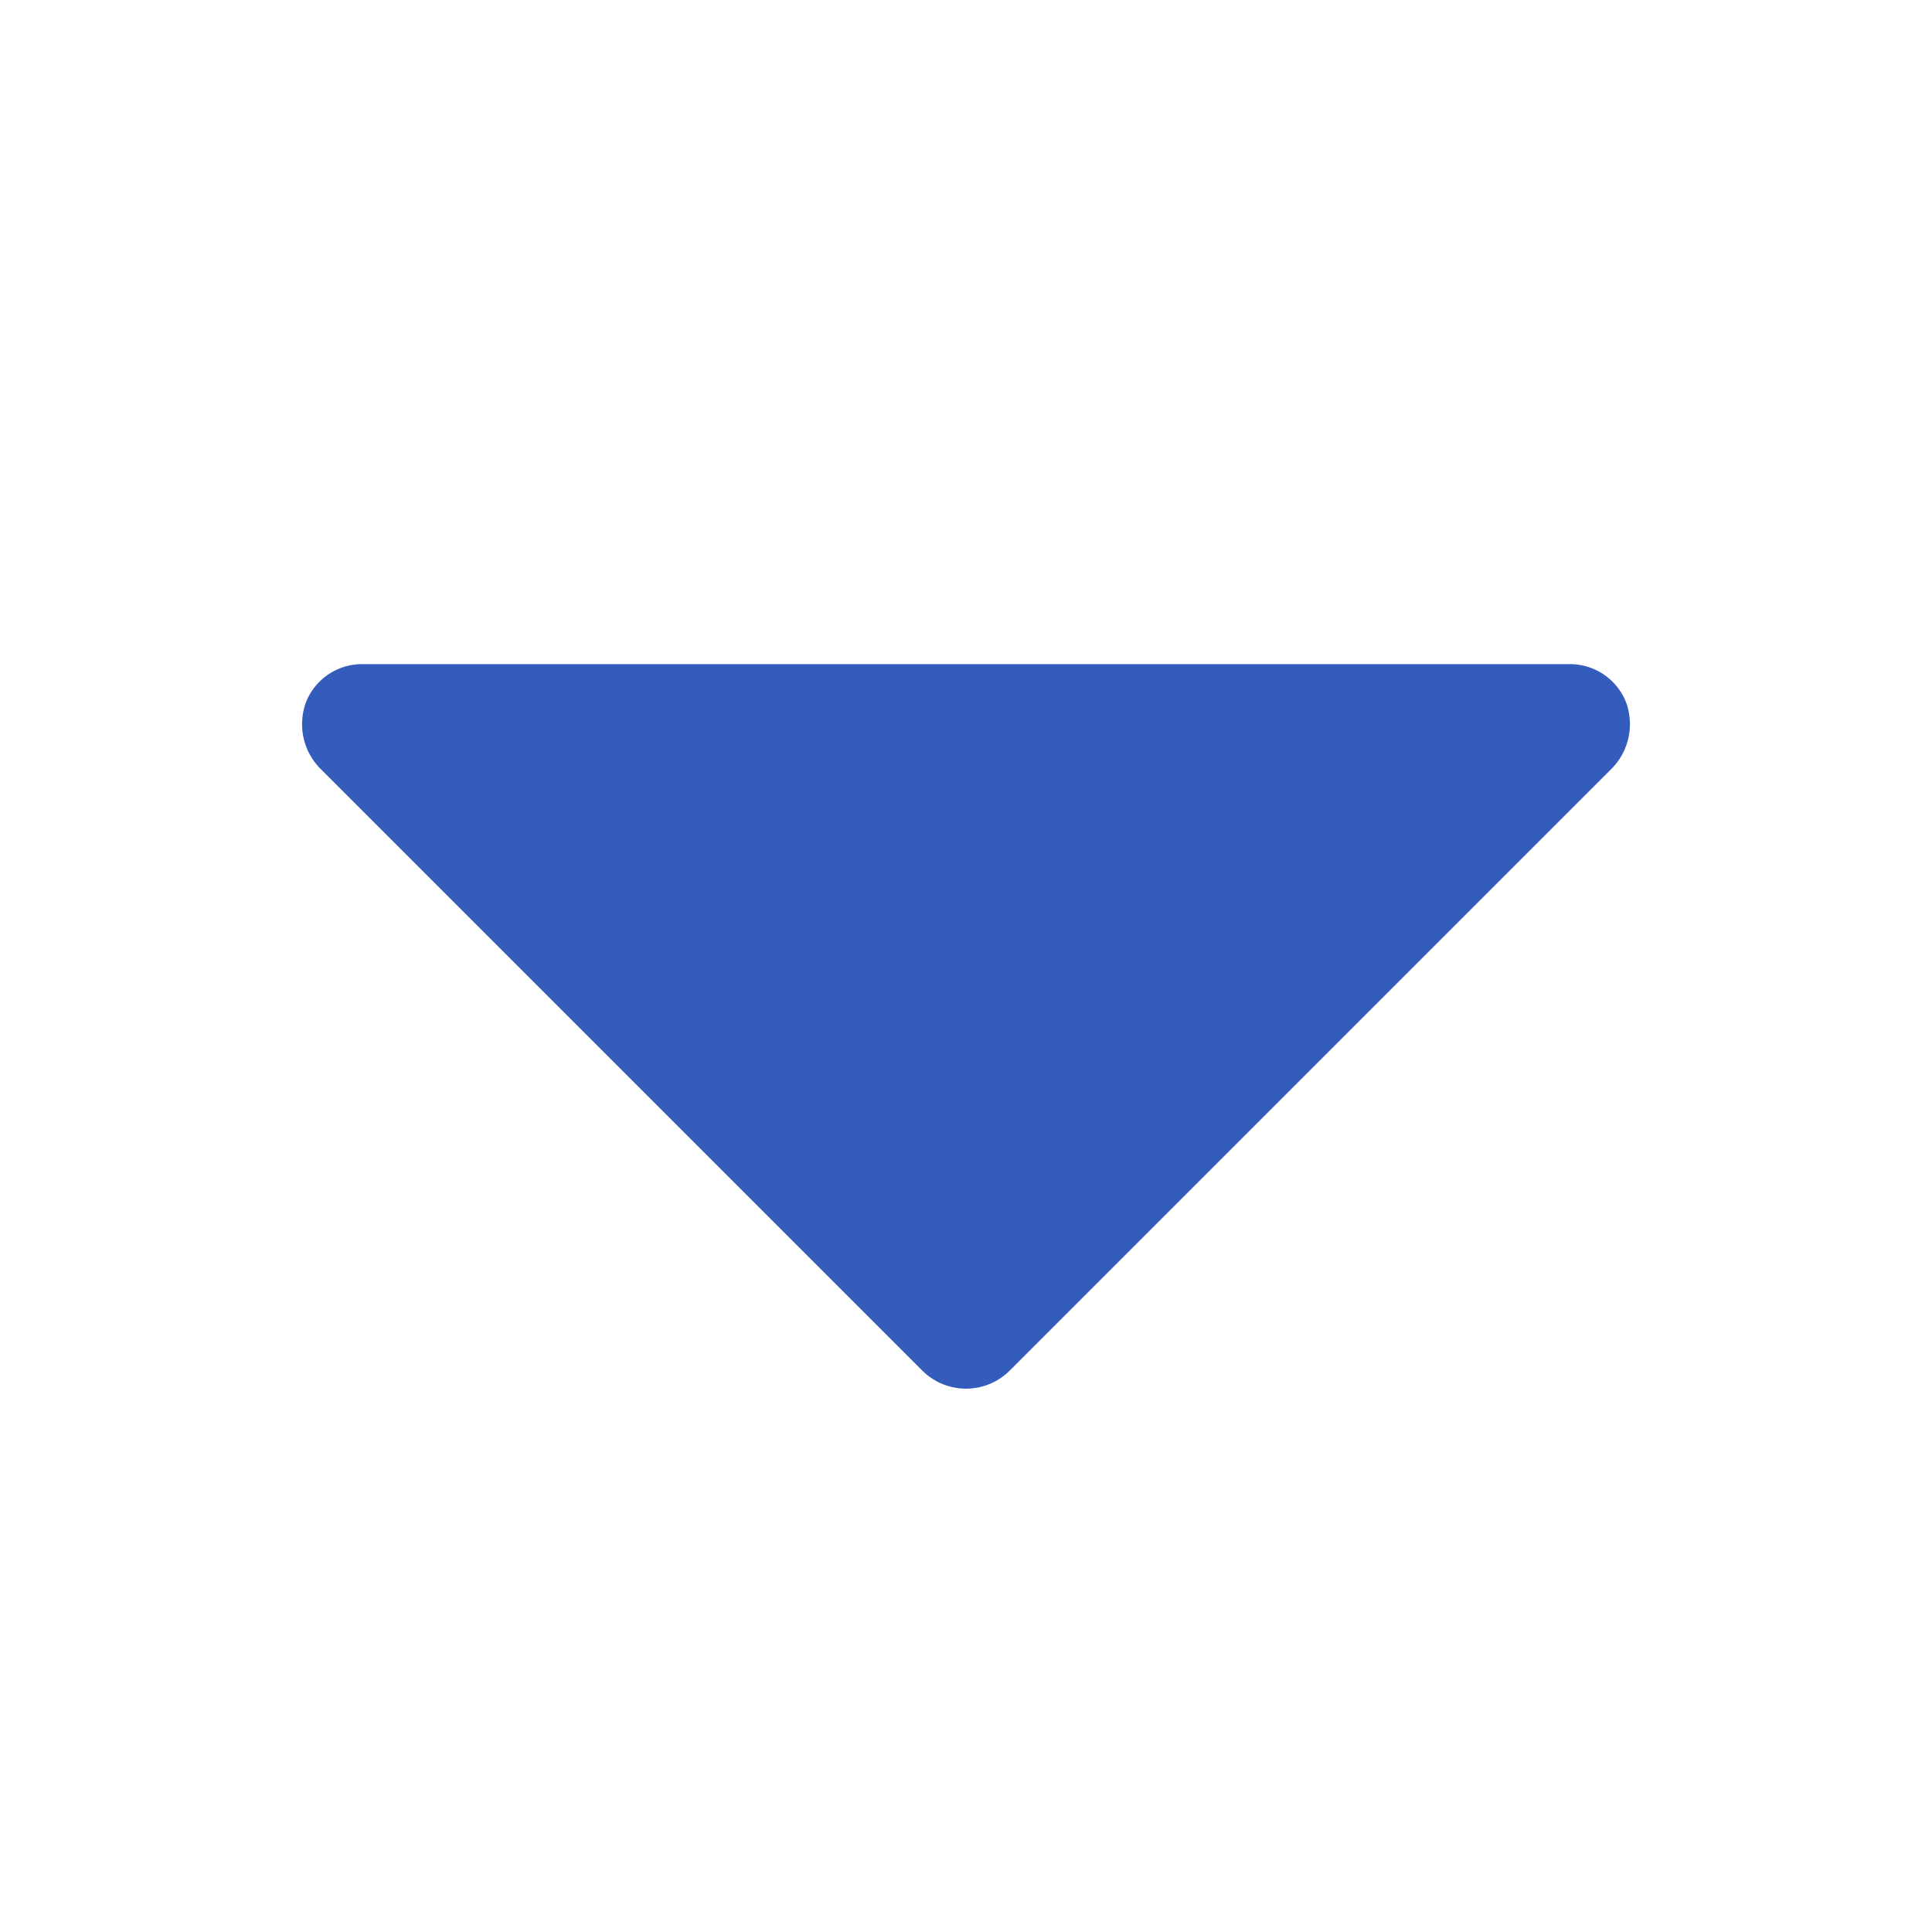 <svg xmlns="http://www.w3.org/2000/svg" width="512" height="512" viewBox="0 0 32 32" style="enable-background:new 0 0 512 512" xml:space="preserve"><path fill="#335cbd" d="M26.925 11.613A1 1 0 0 0 26 11H6a1 1 0 0 0-.925.613 1.05 1.05 0 0 0 .213 1.1l10 10a1.025 1.025 0 0 0 1.424 0l10-10a1.05 1.05 0 0 0 .213-1.1z" data-original="#000000"/></svg>